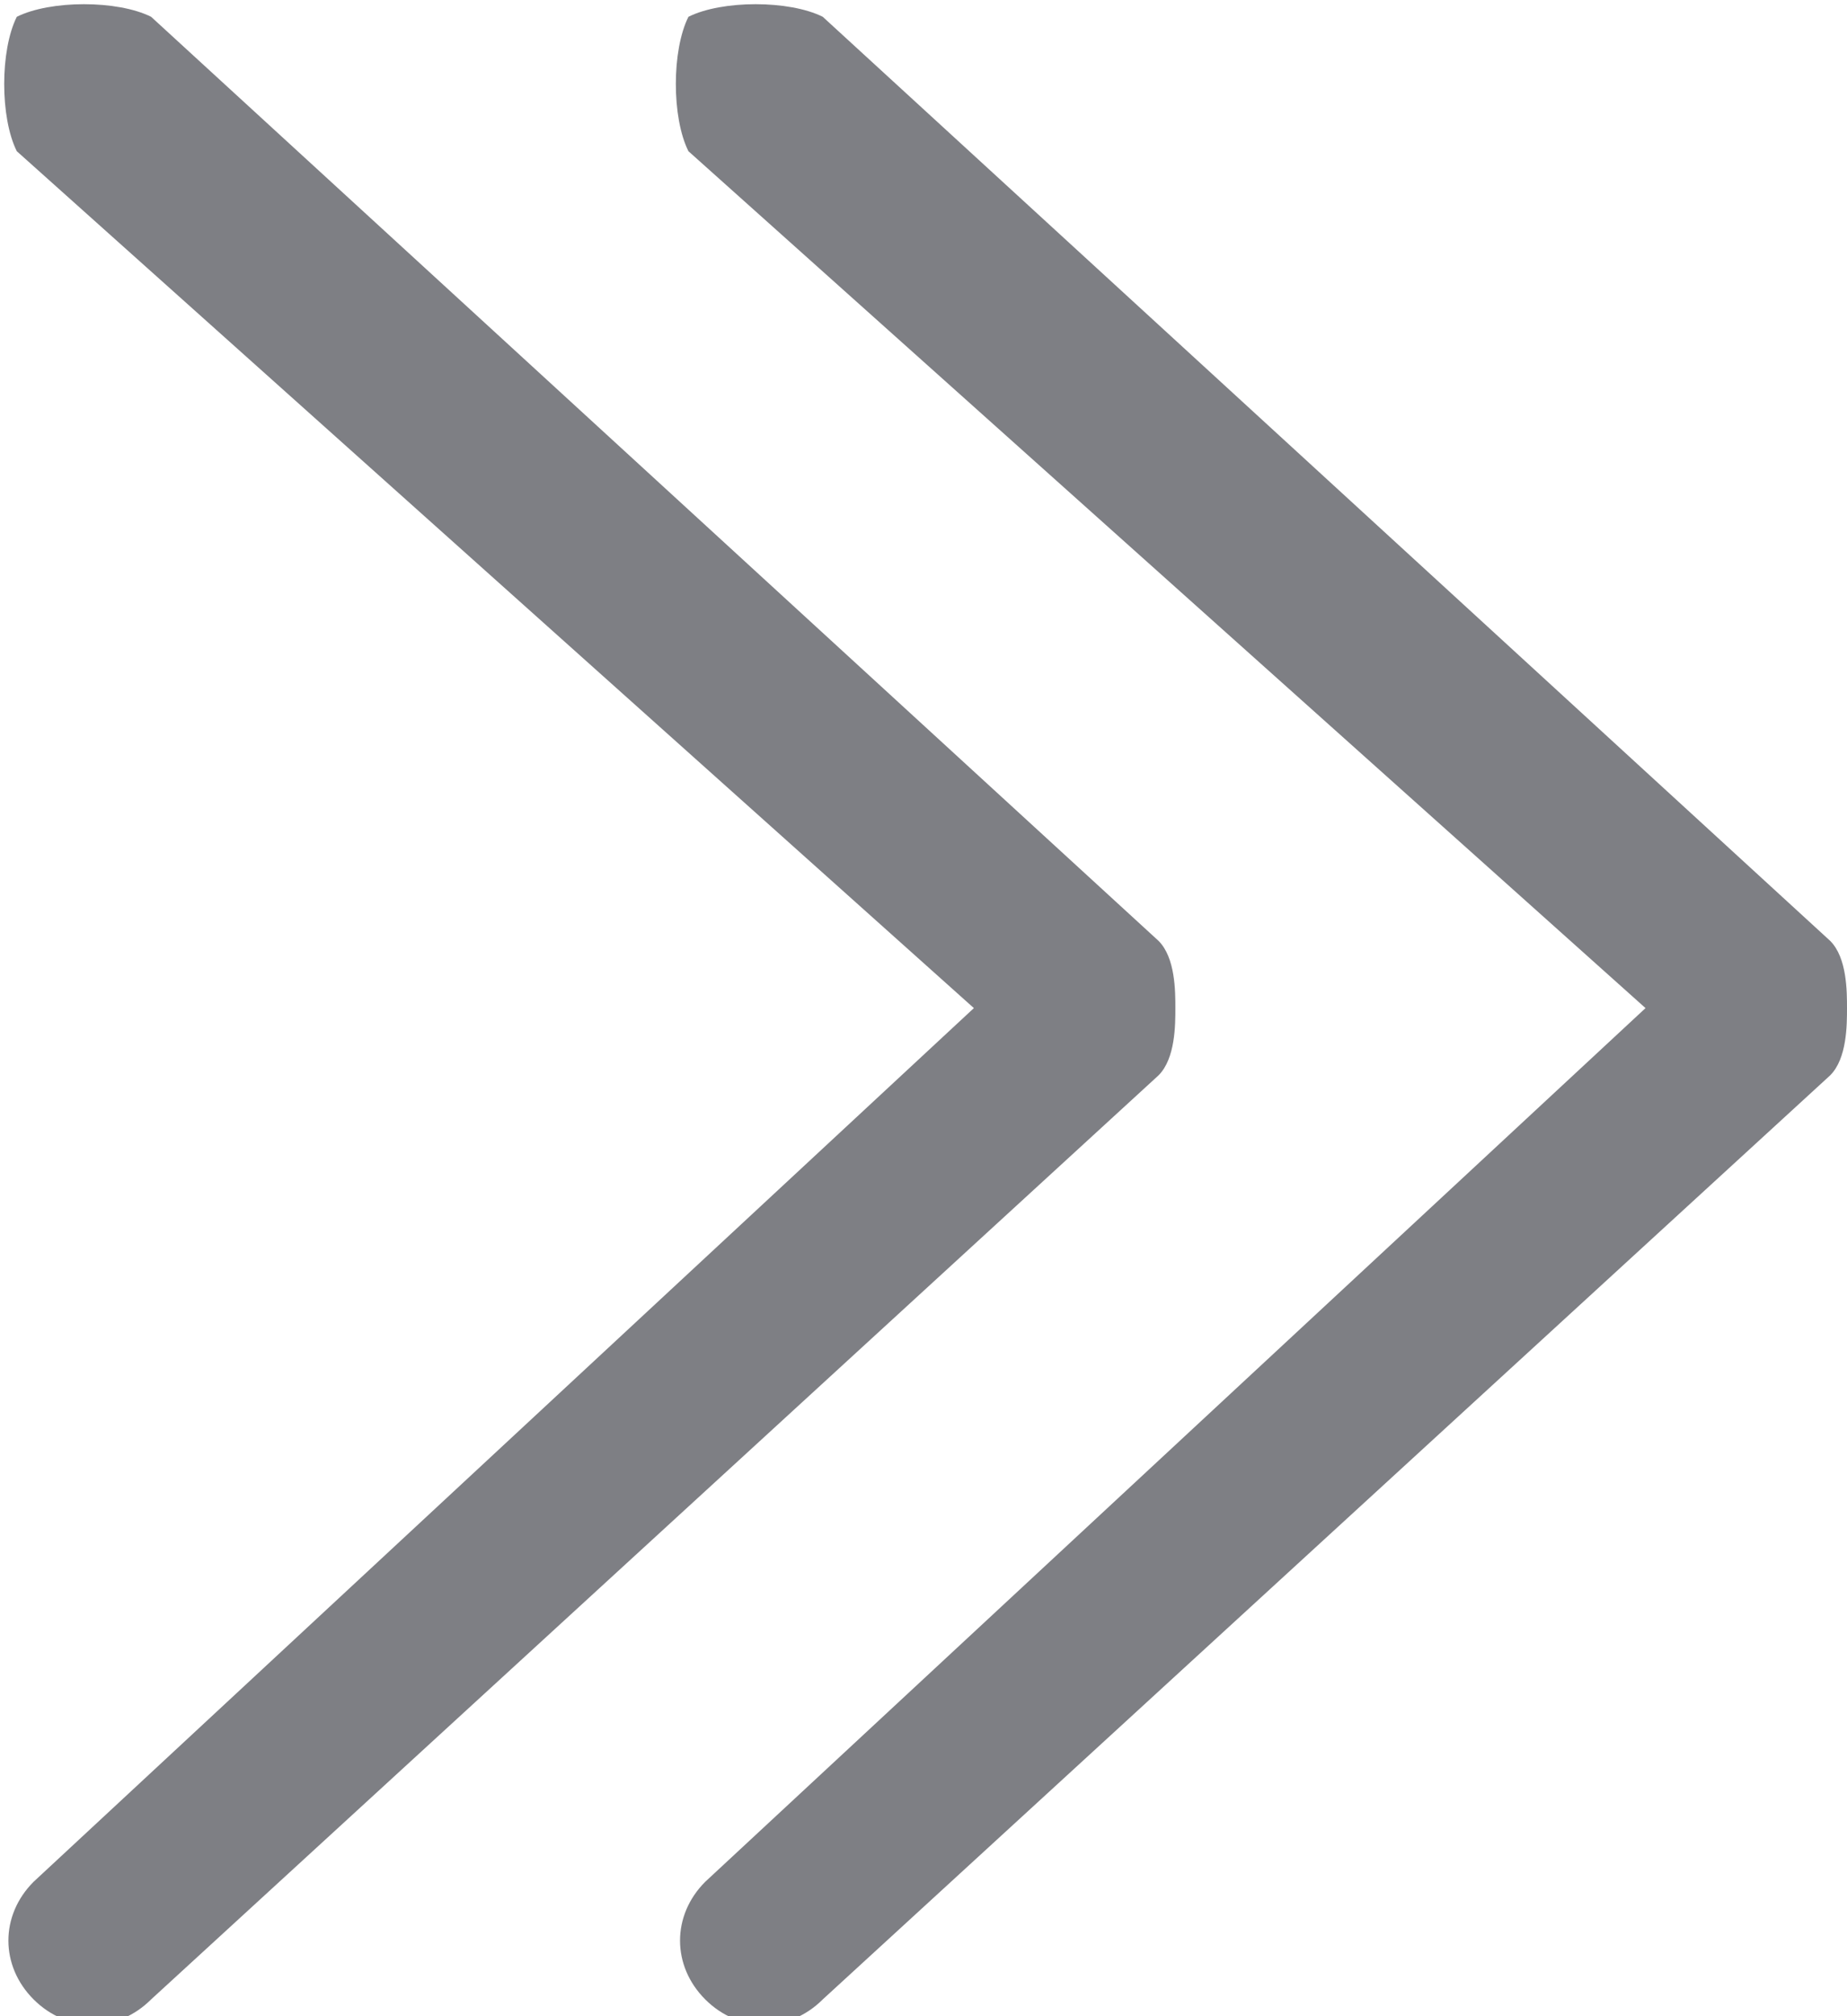 <?xml version="1.0" encoding="UTF-8"?>
<svg enable-background="new 0 0 11 12" version="1.1" viewBox="0 0 11 12" xml:space="preserve" xmlns="http://www.w3.org/2000/svg">
<g clip-rule="evenodd" fill="#7E7F84" fill-rule="evenodd">
	<path d="m5.8 6-5.7-5.1c-0.1-0.2-0.1-0.6 0-0.8 0.2-0.1 0.6-0.1 0.8 0l6 5.5c0.1 0.1 0.1 0.3 0.1 0.4s0 0.3-0.1 0.4l-6 5.5c-0.2 0.2-0.5 0.2-0.7 0s-0.2-0.5 0-0.7l5.6-5.2z"/>
    <path d="m9.8 6-5.7-5.1c-0.1-0.2-0.1-0.6 0-0.8 0.2-0.1 0.6-0.1 0.8 0l6 5.5c0.1 0.1 0.1 0.3 0.1 0.4s0 0.3-0.1 0.4l-6 5.5c-0.2 0.2-0.5 0.2-0.7 0s-0.2-0.5 0-0.7l5.6-5.2z"/>
</g>
</svg>
